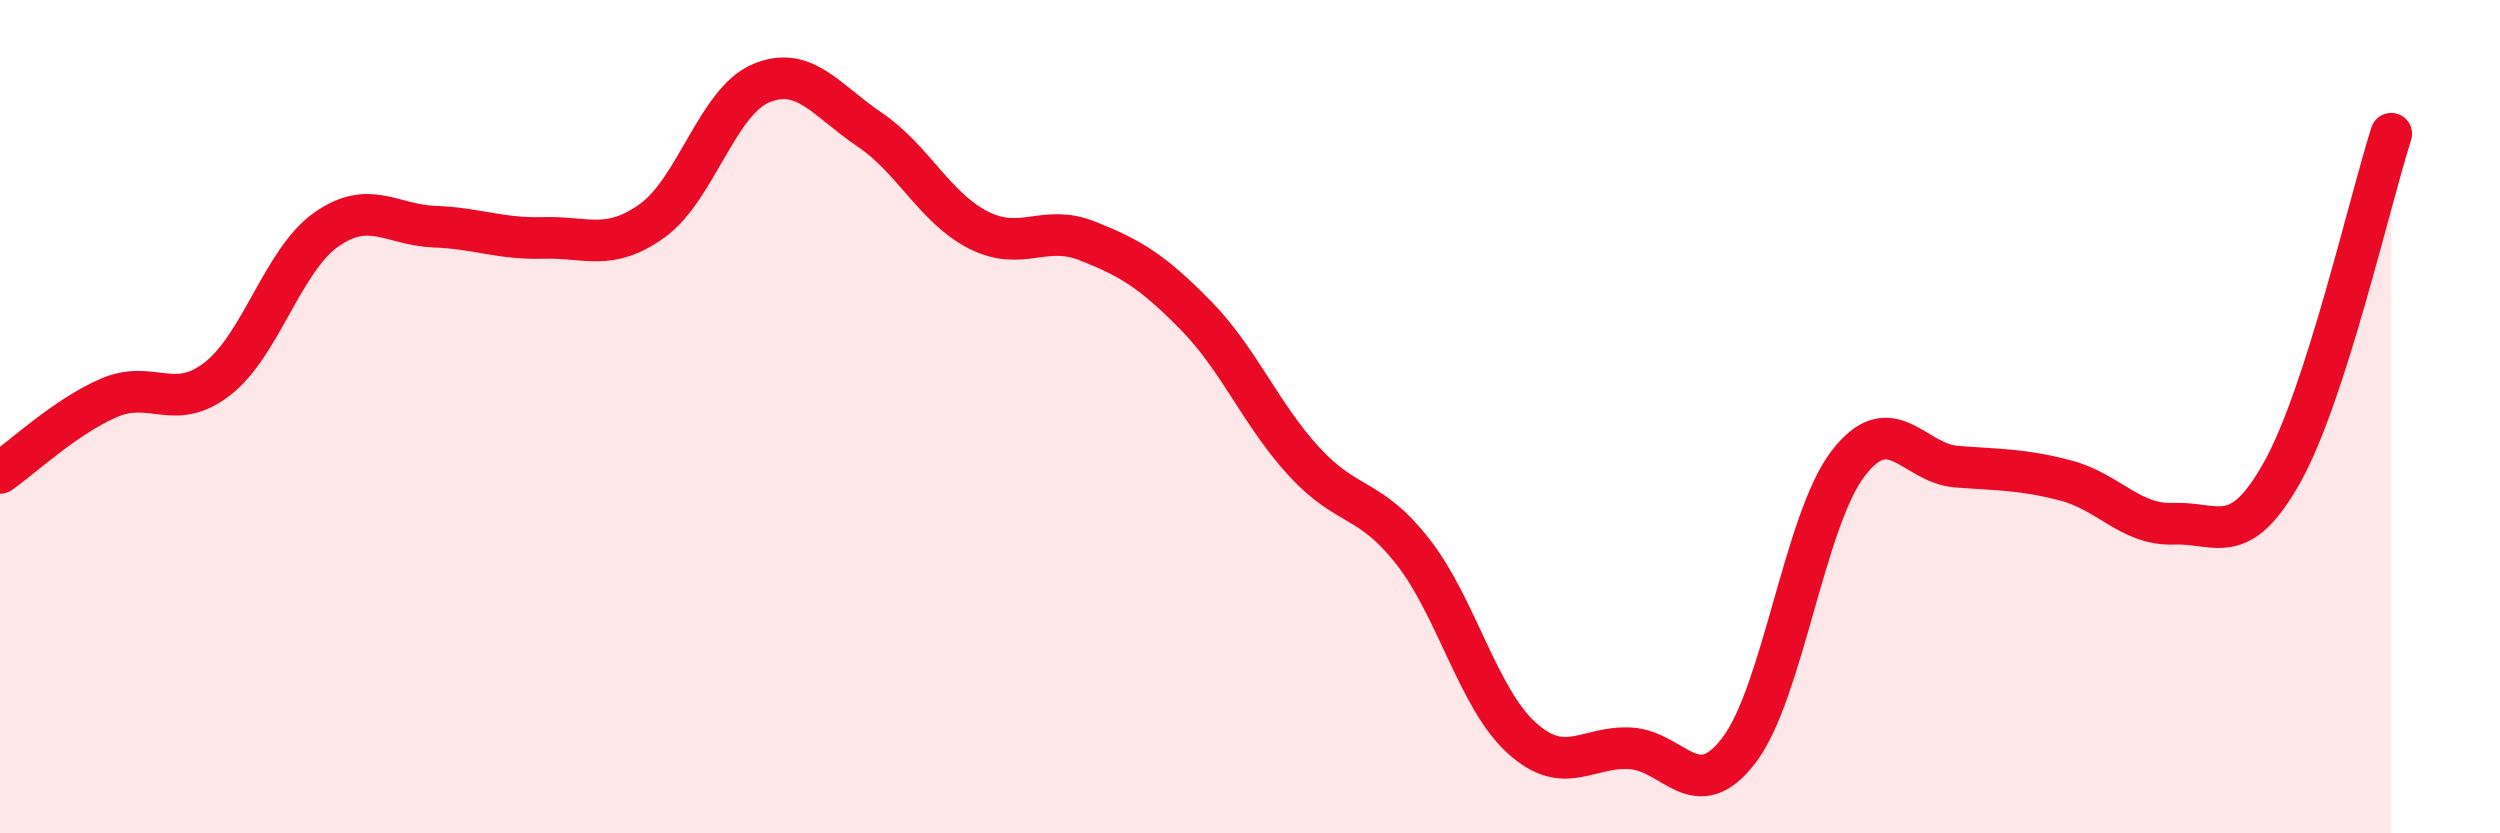 
    <svg width="60" height="20" viewBox="0 0 60 20" xmlns="http://www.w3.org/2000/svg">
      <path
        d="M 0,11.35 C 0.52,10.99 1.57,10 2.61,9.55 C 3.65,9.1 4.18,9.9 5.22,9.09 C 6.26,8.28 6.79,6.24 7.83,5.51 C 8.87,4.78 9.39,5.4 10.43,5.44 C 11.47,5.48 12,5.74 13.04,5.71 C 14.08,5.68 14.61,6.04 15.65,5.3 C 16.69,4.56 17.22,2.44 18.26,2 C 19.3,1.56 19.83,2.41 20.87,3.11 C 21.91,3.81 22.44,4.99 23.48,5.52 C 24.52,6.05 25.05,5.37 26.09,5.78 C 27.13,6.19 27.66,6.51 28.7,7.57 C 29.74,8.63 30.26,9.95 31.3,11.08 C 32.34,12.21 32.87,11.91 33.91,13.24 C 34.95,14.57 35.48,16.77 36.52,17.71 C 37.56,18.65 38.09,17.9 39.13,17.96 C 40.17,18.02 40.7,19.37 41.74,18 C 42.78,16.63 43.31,12.49 44.35,11.13 C 45.39,9.77 45.92,11.12 46.96,11.2 C 48,11.28 48.53,11.26 49.57,11.53 C 50.61,11.8 51.13,12.61 52.17,12.57 C 53.21,12.53 53.74,13.19 54.78,11.32 C 55.82,9.45 56.87,4.83 57.39,3.21L57.39 20L0 20Z"
        fill="#EB0A25"
        opacity="0.1"
        stroke-linecap="round"
        stroke-linejoin="round"
      />
      <path
        d="M 0,11.35 C 0.52,10.99 1.57,10 2.61,9.55 C 3.65,9.1 4.18,9.9 5.22,9.09 C 6.26,8.28 6.79,6.24 7.83,5.51 C 8.87,4.78 9.39,5.4 10.43,5.44 C 11.47,5.48 12,5.74 13.04,5.71 C 14.08,5.68 14.61,6.04 15.65,5.3 C 16.69,4.56 17.22,2.44 18.26,2 C 19.3,1.56 19.83,2.41 20.87,3.11 C 21.91,3.81 22.44,4.99 23.48,5.52 C 24.52,6.05 25.05,5.37 26.09,5.78 C 27.13,6.19 27.66,6.51 28.7,7.57 C 29.74,8.63 30.26,9.95 31.3,11.08 C 32.34,12.21 32.87,11.91 33.91,13.24 C 34.95,14.57 35.48,16.77 36.52,17.71 C 37.56,18.65 38.09,17.9 39.13,17.96 C 40.17,18.02 40.7,19.37 41.74,18 C 42.78,16.63 43.31,12.49 44.35,11.13 C 45.39,9.77 45.92,11.12 46.96,11.2 C 48,11.28 48.53,11.26 49.57,11.53 C 50.61,11.8 51.13,12.61 52.17,12.57 C 53.21,12.53 53.74,13.19 54.78,11.32 C 55.82,9.45 56.87,4.83 57.39,3.21"
        stroke="#EB0A25"
        stroke-width="1"
        fill="none"
        stroke-linecap="round"
        stroke-linejoin="round"
      />
    </svg>
  